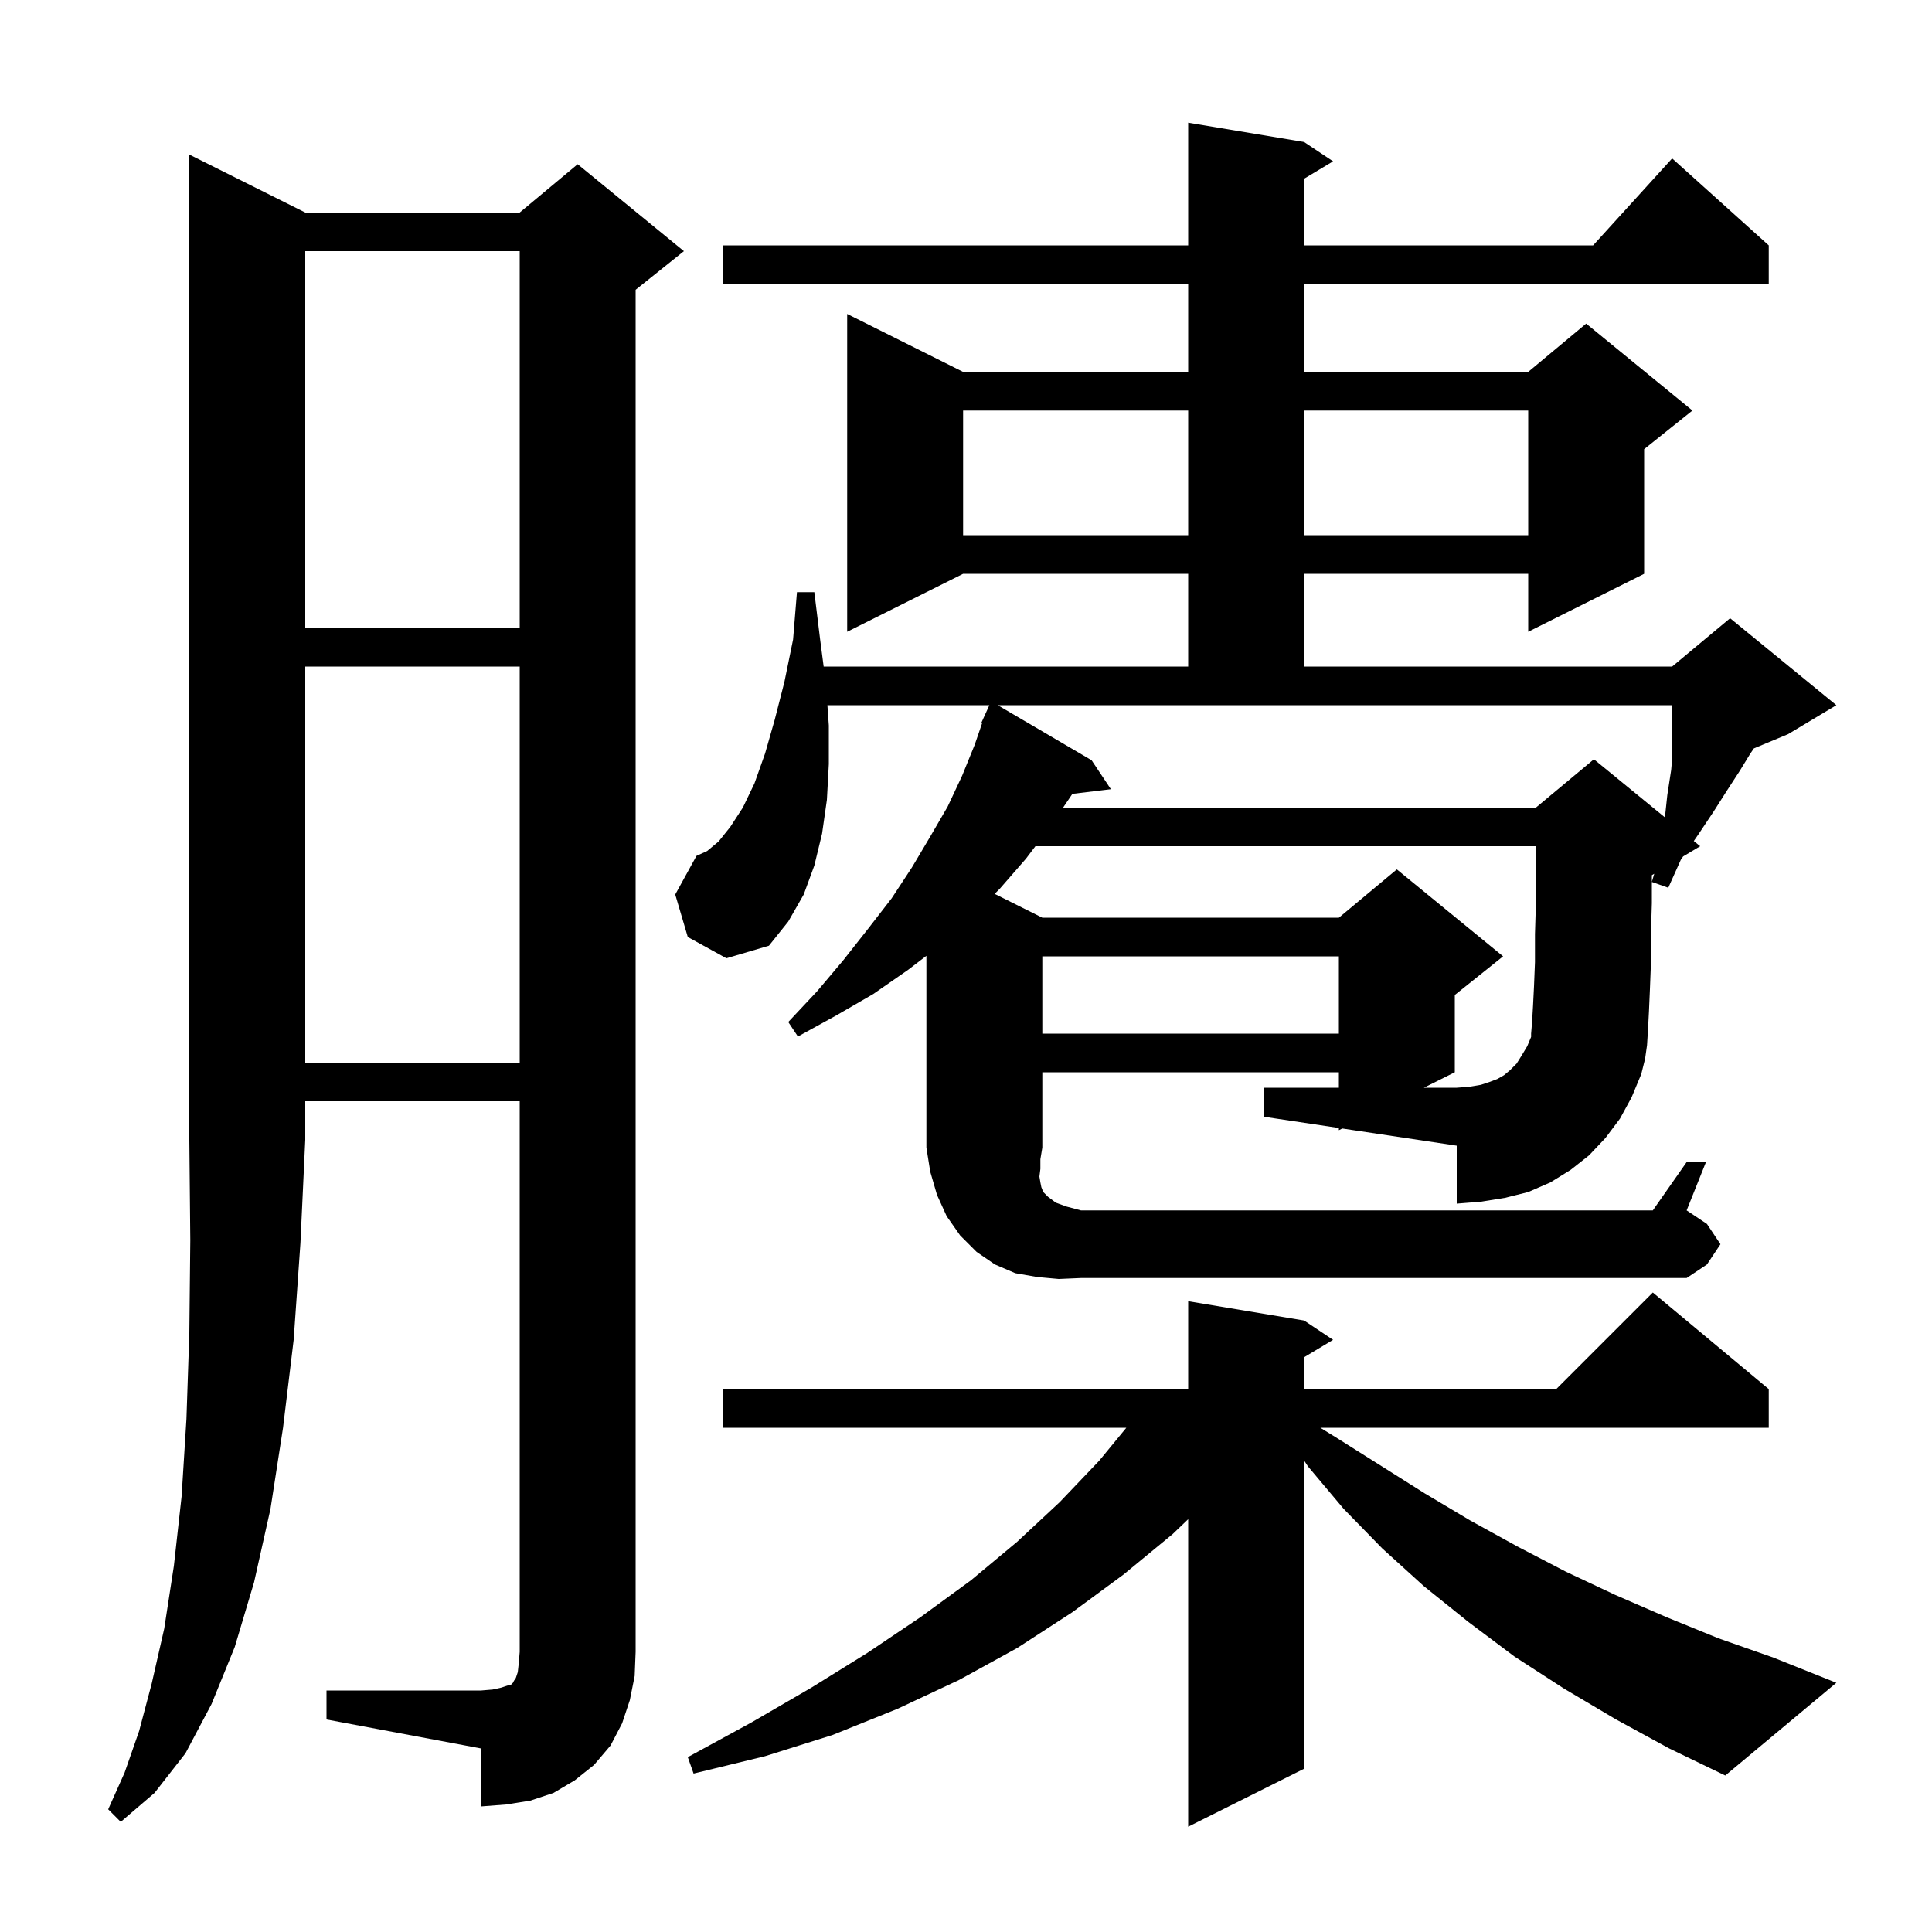 <svg xmlns="http://www.w3.org/2000/svg" xmlns:xlink="http://www.w3.org/1999/xlink" version="1.1" baseProfile="full" viewBox="0 0 200 200" width="200" height="200"><g fill="currentColor"><path d="M 167.3 178.0 L 161.9 174.8 L 156.8 171.5 L 152.0 167.9 L 147.4 164.2 L 143.1 160.3 L 139.1 156.2 L 135.4 151.8 L 135.0 151.194 L 135.0 183.1 L 123.0 189.1 L 123.0 157.268 L 121.4 158.8 L 116.3 163.0 L 111.0 166.9 L 105.3 170.6 L 99.3 173.9 L 92.9 176.9 L 86.2 179.6 L 79.2 181.8 L 71.8 183.6 L 71.2 181.9 L 77.8 178.3 L 84.0 174.7 L 89.8 171.1 L 95.3 167.4 L 100.5 163.6 L 105.3 159.6 L 109.7 155.5 L 113.8 151.2 L 116.596 147.8 L 74.8 147.8 L 74.8 143.8 L 123.0 143.8 L 123.0 134.7 L 135.0 136.7 L 138.0 138.7 L 135.0 140.5 L 135.0 143.8 L 161.1 143.8 L 171.1 133.8 L 183.1 143.8 L 183.1 147.8 L 136.679 147.8 L 138.3 148.8 L 147.5 154.6 L 152.2 157.4 L 157.1 160.1 L 162.1 162.7 L 167.2 165.1 L 172.5 167.4 L 177.9 169.6 L 183.6 171.6 L 190.1 174.2 L 178.6 183.8 L 172.8 181.0 Z M 31.6 22.0 L 53.8 22.0 L 59.8 17.0 L 70.8 26.0 L 65.8 30.0 L 65.8 171.0 L 65.7 173.5 L 65.2 176.0 L 64.4 178.4 L 63.2 180.7 L 61.5 182.7 L 59.5 184.3 L 57.3 185.6 L 54.9 186.4 L 52.4 186.8 L 49.8 187.0 L 49.8 181.0 L 33.8 178.0 L 33.8 175.0 L 49.8 175.0 L 51.0 174.9 L 51.9 174.7 L 52.5 174.5 L 52.9 174.4 L 53.1 174.2 L 53.2 174.0 L 53.4 173.7 L 53.6 173.1 L 53.7 172.2 L 53.8 171.0 L 53.8 114.0 L 31.6 114.0 L 31.6 118.0 L 31.1 128.7 L 30.4 138.7 L 29.3 147.8 L 28.0 156.2 L 26.3 163.8 L 24.3 170.5 L 21.9 176.4 L 19.2 181.5 L 16.0 185.6 L 12.5 188.6 L 11.2 187.3 L 12.9 183.5 L 14.4 179.2 L 15.7 174.3 L 17.0 168.6 L 18.0 162.1 L 18.8 154.9 L 19.3 146.9 L 19.6 138.0 L 19.7 128.4 L 19.6 118.0 L 19.6 16.0 Z M 109.6 132.4 L 107.4 132.2 L 105.1 131.8 L 103.0 130.9 L 101.1 129.6 L 99.4 127.9 L 98.0 125.9 L 97.0 123.7 L 96.3 121.3 L 95.9 118.8 L 95.9 98.947 L 94.0 100.4 L 90.4 102.9 L 86.6 105.1 L 82.6 107.3 L 81.6 105.8 L 84.6 102.6 L 87.3 99.4 L 89.9 96.1 L 92.3 93.0 L 94.4 89.8 L 96.3 86.6 L 98.1 83.5 L 99.6 80.3 L 100.9 77.1 L 101.681 74.828 L 101.6 74.8 L 101.972 73.982 L 102.0 73.9 L 102.008 73.903 L 102.418 73.0 L 85.653 73.0 L 85.8 75.1 L 85.8 79.1 L 85.6 82.8 L 85.1 86.3 L 84.3 89.6 L 83.2 92.6 L 81.6 95.4 L 79.6 97.9 L 75.2 99.2 L 71.2 97.0 L 69.9 92.6 L 72.1 88.6 L 73.2 88.1 L 74.4 87.1 L 75.6 85.6 L 76.9 83.6 L 78.1 81.1 L 79.2 78.0 L 80.2 74.5 L 81.2 70.6 L 82.1 66.2 L 82.5 61.3 L 84.3 61.3 L 84.9 66.2 L 85.265 69.0 L 123.0 69.0 L 123.0 59.4 L 99.7 59.4 L 87.7 65.4 L 87.7 32.5 L 99.7 38.5 L 123.0 38.5 L 123.0 29.4 L 74.8 29.4 L 74.8 25.4 L 123.0 25.4 L 123.0 12.7 L 135.0 14.7 L 138.0 16.7 L 135.0 18.5 L 135.0 25.4 L 164.918 25.4 L 173.1 16.4 L 183.1 25.4 L 183.1 29.4 L 135.0 29.4 L 135.0 38.5 L 158.2 38.5 L 164.2 33.5 L 175.2 42.5 L 170.2 46.5 L 170.2 59.4 L 158.2 65.4 L 158.2 59.4 L 135.0 59.4 L 135.0 69.0 L 173.1 69.0 L 179.1 64.0 L 190.1 73.0 L 185.1 76.0 L 181.561 77.474 L 181.2 78.0 L 180.1 79.8 L 178.8 81.8 L 177.4 84.0 L 175.8 86.4 L 175.342 87.062 L 176.0 87.6 L 174.237 88.658 L 174.0 89.0 L 172.7 91.9 L 171.0 91.3 L 171.246 90.452 L 171.0 90.6 L 171.0 93.5 L 170.9 96.8 L 170.9 99.8 L 170.8 102.4 L 170.7 104.7 L 170.6 106.6 L 170.5 108.2 L 170.3 109.6 L 169.9 111.2 L 168.9 113.6 L 167.7 115.8 L 166.2 117.8 L 164.5 119.6 L 162.6 121.1 L 160.5 122.4 L 158.2 123.4 L 155.8 124.0 L 153.3 124.4 L 150.8 124.6 L 150.8 118.6 L 138.954 116.823 L 138.6 117.0 L 138.6 116.77 L 130.8 115.6 L 130.8 112.6 L 138.6 112.6 L 138.6 111.0 L 107.9 111.0 L 107.9 118.8 L 107.7 120.0 L 107.7 121.0 L 107.6 121.8 L 107.7 122.4 L 107.8 122.9 L 108.0 123.4 L 108.5 123.9 L 109.3 124.5 L 110.4 124.9 L 111.9 125.3 L 171.1 125.3 L 174.6 120.3 L 176.6 120.3 L 174.6 125.3 L 176.7 126.7 L 178.1 128.8 L 176.7 130.9 L 174.6 132.3 L 111.9 132.3 Z M 107.185 87.6 L 106.2 88.9 L 103.5 92.0 L 102.967 92.533 L 107.9 95.0 L 138.6 95.0 L 144.6 90.0 L 155.6 99.0 L 150.6 103.0 L 150.6 111.0 L 147.4 112.6 L 150.8 112.6 L 152.1 112.5 L 153.3 112.3 L 154.2 112.0 L 155.0 111.7 L 155.7 111.3 L 156.3 110.8 L 157.0 110.1 L 157.5 109.3 L 158.1 108.3 L 158.5 107.34 L 158.5 107.0 L 158.6 105.8 L 158.7 104.1 L 158.8 102.1 L 158.9 99.6 L 158.9 96.7 L 159.0 93.4 L 159.0 87.6 Z M 31.6 69.0 L 31.6 110.0 L 53.8 110.0 L 53.8 69.0 Z M 107.9 99.0 L 107.9 107.0 L 138.6 107.0 L 138.6 99.0 Z M 103.282 73.0 L 113.0 78.7 L 115.0 81.7 L 111.011 82.181 L 111.0 82.2 L 110.053 83.6 L 159.0 83.6 L 165.0 78.6 L 172.352 84.615 L 172.6 82.3 L 173.0 79.7 L 173.1 78.55 L 173.1 73.0 Z M 31.6 26.0 L 31.6 65.0 L 53.8 65.0 L 53.8 26.0 Z M 99.7 42.5 L 99.7 55.4 L 123.0 55.4 L 123.0 42.5 Z M 135.0 42.5 L 135.0 55.4 L 158.2 55.4 L 158.2 42.5 Z "/></g></svg>